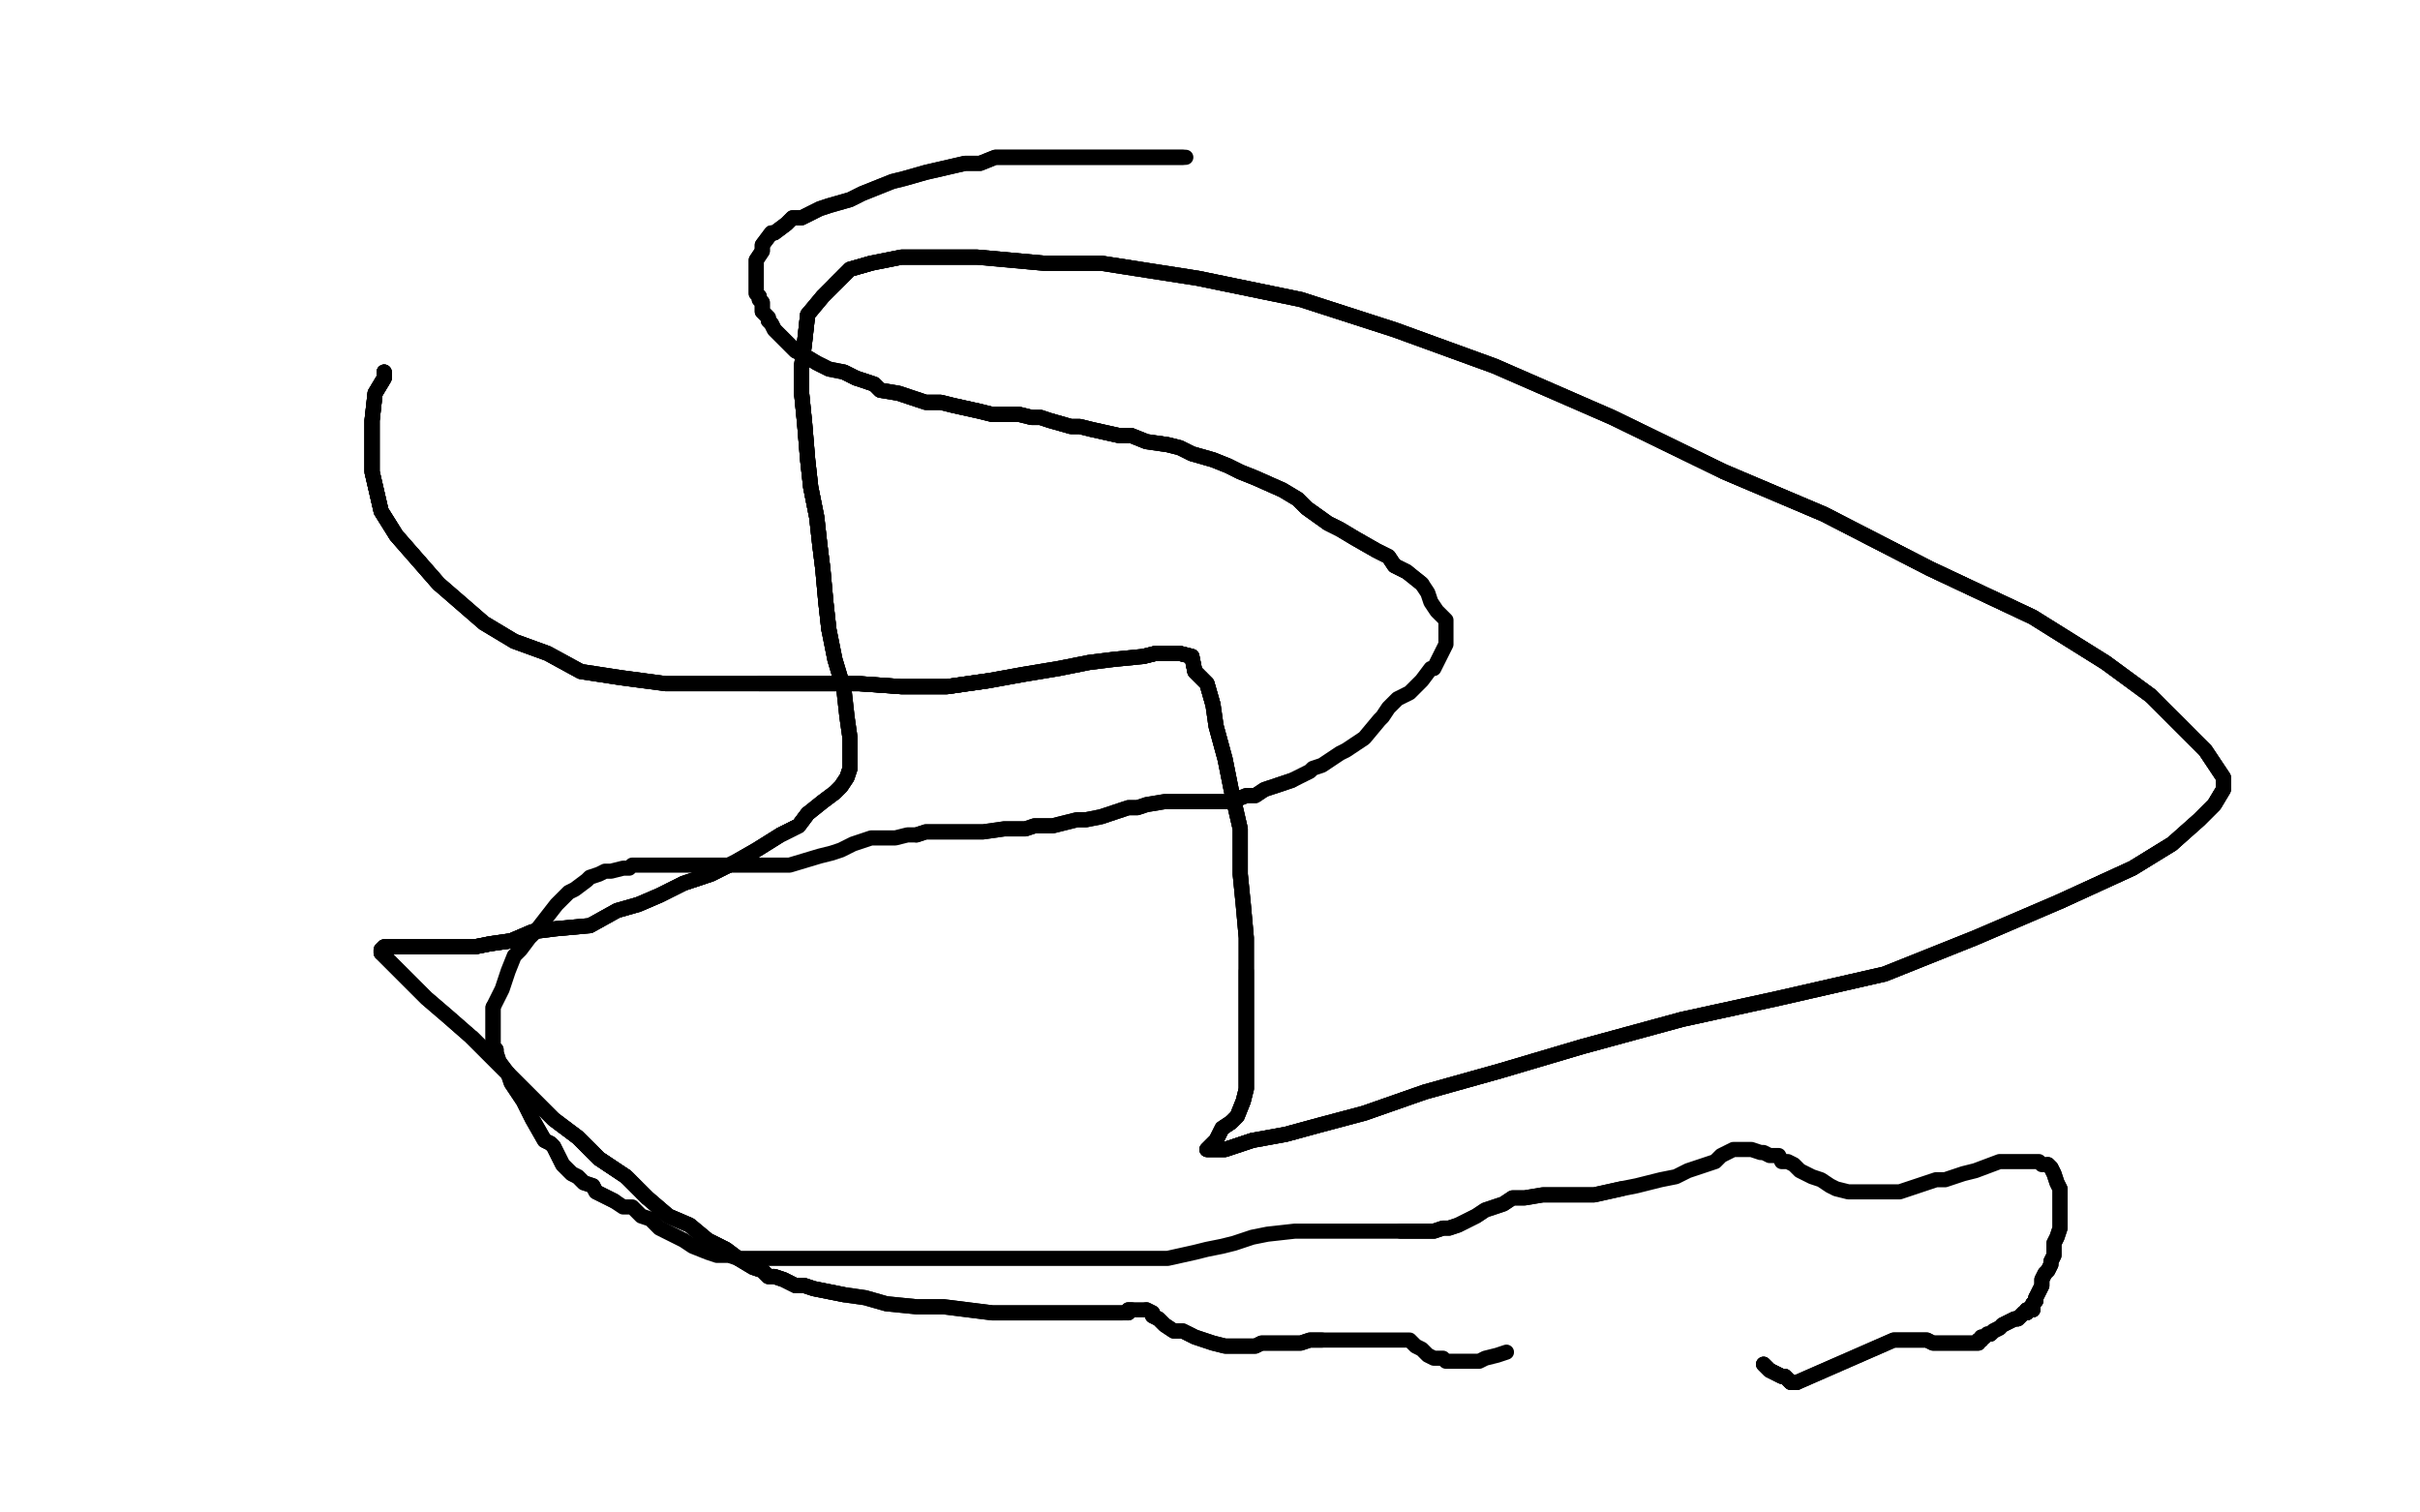 <?xml version="1.0" standalone="no"?>
<!DOCTYPE svg PUBLIC "-//W3C//DTD SVG 1.1//EN"
"http://www.w3.org/Graphics/SVG/1.1/DTD/svg11.dtd">

<svg width="800" height="500" version="1.1" xmlns="http://www.w3.org/2000/svg" xmlns:xlink="http://www.w3.org/1999/xlink" style="stroke-antialiasing: false"><desc>This SVG has been created on https://colorillo.com/</desc><rect x='0' y='0' width='800' height='500' style='fill: rgb(255,255,255); stroke-width:0' /><polyline points="127,123 127,125 124,130 123,139 123,144 123,156 126,169 131,177 145,193" style="fill: none; stroke: #000000; stroke-width: 5; stroke-linejoin: round; stroke-linecap: round; stroke-antialiasing: false; stroke-antialias: 0; opacity: 1.0"/>
<polyline points="127,123 127,125 124,130 123,139 123,144 123,156 126,169 131,177 145,193 160,206 170,212 181,216 192,222 205,224 220,226 235,226 251,226 267,226 284,226 298,227 313,227 327,225" style="fill: none; stroke: #000000; stroke-width: 5; stroke-linejoin: round; stroke-linecap: round; stroke-antialiasing: false; stroke-antialias: 0; opacity: 1.0"/>
<polyline points="127,123 127,125 124,130 123,139 123,144 123,156 126,169 131,177 145,193 160,206 170,212 181,216 192,222 205,224 220,226 235,226 251,226 267,226 284,226 298,227 313,227 327,225 338,223 350,221 360,219 368,218 378,217 382,216 386,216 388,216 390,216 394,217 395,222 399,226 401,233" style="fill: none; stroke: #000000; stroke-width: 5; stroke-linejoin: round; stroke-linecap: round; stroke-antialiasing: false; stroke-antialias: 0; opacity: 1.0"/>
<polyline points="127,123 127,125 124,130 123,139 123,144 123,156 126,169 131,177 145,193 160,206 170,212 181,216 192,222 205,224 220,226 235,226 251,226 267,226 284,226 298,227 313,227 327,225 338,223 350,221 360,219 368,218 378,217 382,216 386,216 388,216 390,216 394,217 395,222 399,226 401,233 402,240 405,251 407,261 410,274 410,289 411,299 412,310 412,321 412,330 412,339 412,347 412,354 412,360" style="fill: none; stroke: #000000; stroke-width: 5; stroke-linejoin: round; stroke-linecap: round; stroke-antialiasing: false; stroke-antialias: 0; opacity: 1.0"/>
<polyline points="251,226 267,226 284,226 298,227 313,227 327,225 338,223 350,221 360,219 368,218 378,217 382,216 386,216 388,216 390,216 394,217 395,222 399,226 401,233 402,240 405,251 407,261 410,274 410,289 411,299 412,310 412,321 412,330 412,339 412,347 412,354 412,360 411,364 409,369 407,371 404,373 402,377 400,379 399,380 400,380 405,380 414,377" style="fill: none; stroke: #000000; stroke-width: 5; stroke-linejoin: round; stroke-linecap: round; stroke-antialiasing: false; stroke-antialias: 0; opacity: 1.0"/>
<polyline points="378,217 382,216 386,216 388,216 390,216 394,217 395,222 399,226 401,233 402,240 405,251 407,261 410,274 410,289 411,299 412,310 412,321 412,330 412,339 412,347 412,354 412,360 411,364 409,369 407,371 404,373 402,377 400,379 399,380 400,380 405,380 414,377 425,375 436,372 451,368 471,361 496,354 523,346 556,337 588,330 623,322 653,310 681,298 705,287 718,279" style="fill: none; stroke: #000000; stroke-width: 5; stroke-linejoin: round; stroke-linecap: round; stroke-antialiasing: false; stroke-antialias: 0; opacity: 1.0"/>
<polyline points="412,321 412,330 412,339 412,347 412,354 412,360 411,364 409,369 407,371 404,373 402,377 400,379 399,380 400,380 405,380 414,377 425,375 436,372 451,368 471,361 496,354 523,346 556,337 588,330 623,322 653,310 681,298 705,287 718,279 727,271 732,266 735,261 735,257 733,254 729,248 721,240 711,230 696,219 672,204 638,188 603,170 570,156" style="fill: none; stroke: #000000; stroke-width: 5; stroke-linejoin: round; stroke-linecap: round; stroke-antialiasing: false; stroke-antialias: 0; opacity: 1.0"/>
<polyline points="402,377 400,379 399,380 400,380 405,380 414,377 425,375 436,372 451,368 471,361 496,354 523,346 556,337 588,330 623,322 653,310 681,298 705,287 718,279 727,271 732,266 735,261 735,257 733,254 729,248 721,240 711,230 696,219 672,204 638,188 603,170 570,156 533,138 494,121 461,109 430,99 396,92 364,87 345,87 323,85 310,85 298,85 288,87 281,89 276,94" style="fill: none; stroke: #000000; stroke-width: 5; stroke-linejoin: round; stroke-linecap: round; stroke-antialiasing: false; stroke-antialias: 0; opacity: 1.0"/>
<polyline points="681,298 705,287 718,279 727,271 732,266 735,261 735,257 733,254 729,248 721,240 711,230 696,219 672,204 638,188 603,170 570,156 533,138 494,121 461,109 430,99 396,92 364,87 345,87 323,85 310,85 298,85 288,87 281,89 276,94 272,98 267,104 266,113 265,121 265,130 266,140 267,152 268,161 270,171 271,180 272,188 273,199 274,208" style="fill: none; stroke: #000000; stroke-width: 5; stroke-linejoin: round; stroke-linecap: round; stroke-antialiasing: false; stroke-antialias: 0; opacity: 1.0"/>
<polyline points="711,230 696,219 672,204 638,188 603,170 570,156 533,138 494,121 461,109 430,99 396,92 364,87 345,87 323,85 310,85 298,85 288,87 281,89 276,94 272,98 267,104 266,113 265,121 265,130 266,140 267,152 268,161 270,171 271,180 272,188 273,199 274,208 276,218 279,228 280,237 281,244 281,249 281,254 280,257 278,260 276,262 272,265 267,269 264,273 258,276" style="fill: none; stroke: #000000; stroke-width: 5; stroke-linejoin: round; stroke-linecap: round; stroke-antialiasing: false; stroke-antialias: 0; opacity: 1.0"/>
<polyline points="288,87 281,89 276,94 272,98 267,104 266,113 265,121 265,130 266,140 267,152 268,161 270,171 271,180 272,188 273,199 274,208 276,218 279,228 280,237 281,244 281,249 281,254 280,257 278,260 276,262 272,265 267,269 264,273 258,276 250,281 243,285 235,289 226,292 218,296 211,299 204,301 195,306 184,307 176,308 169,311 162,312 157,313" style="fill: none; stroke: #000000; stroke-width: 5; stroke-linejoin: round; stroke-linecap: round; stroke-antialiasing: false; stroke-antialias: 0; opacity: 1.0"/>
<polyline points="267,104 266,113 265,121 265,130 266,140 267,152 268,161 270,171 271,180 272,188 273,199 274,208 276,218 279,228 280,237 281,244 281,249 281,254 280,257 278,260 276,262 272,265 267,269 264,273 258,276 250,281 243,285 235,289 226,292 218,296 211,299 204,301 195,306 184,307 176,308 169,311 162,312 157,313 153,313 147,313 141,313 137,313 133,313 130,313 128,313 127,313 126,314 126,315" style="fill: none; stroke: #000000; stroke-width: 5; stroke-linejoin: round; stroke-linecap: round; stroke-antialiasing: false; stroke-antialias: 0; opacity: 1.0"/>
<polyline points="267,269 264,273 258,276 250,281 243,285 235,289 226,292 218,296 211,299 204,301 195,306 184,307 176,308 169,311 162,312 157,313 153,313 147,313 141,313 137,313 133,313 130,313 128,313 127,313 126,314 126,315 128,317 134,323 141,330 148,336 156,343 163,350 171,358 177,364 183,370 191,376 198,383 207,389 214,396" style="fill: none; stroke: #000000; stroke-width: 5; stroke-linejoin: round; stroke-linecap: round; stroke-antialiasing: false; stroke-antialias: 0; opacity: 1.0"/>
<polyline points="176,308 169,311 162,312 157,313 153,313 147,313 141,313 137,313 133,313 130,313 128,313 127,313 126,314 126,315 128,317 134,323 141,330 148,336 156,343 163,350 171,358 177,364 183,370 191,376 198,383 207,389 214,396 221,402 228,405 234,410 240,413 244,416 249,419 252,420 254,422 255,422 256,422 259,423 261,424 263,425 266,425 269,426 274,427 279,428" style="fill: none; stroke: #000000; stroke-width: 5; stroke-linejoin: round; stroke-linecap: round; stroke-antialiasing: false; stroke-antialias: 0; opacity: 1.0"/>
<polyline points="156,343 163,350 171,358 177,364 183,370 191,376 198,383 207,389 214,396 221,402 228,405 234,410 240,413 244,416 249,419 252,420 254,422 255,422 256,422 259,423 261,424 263,425 266,425 269,426 274,427 279,428 286,429 293,431 303,432 312,432 320,433 328,434 335,434 342,434 348,434 354,434 361,434 364,434 367,434 370,434 371,434" style="fill: none; stroke: #000000; stroke-width: 5; stroke-linejoin: round; stroke-linecap: round; stroke-antialiasing: false; stroke-antialias: 0; opacity: 1.0"/>
<polyline points="156,343 163,350 171,358 177,364 183,370 191,376 198,383 207,389 214,396 221,402 228,405 234,410 240,413 244,416 249,419 252,420 254,422 255,422 256,422 259,423 261,424 263,425 266,425 269,426 274,427 279,428 286,429 293,431 303,432 312,432 320,433 328,434 335,434 342,434 348,434 354,434 361,434 364,434 367,434 370,434 371,434 372,434 373,434 373,433 374,433" style="fill: none; stroke: #000000; stroke-width: 5; stroke-linejoin: round; stroke-linecap: round; stroke-antialiasing: false; stroke-antialias: 0; opacity: 1.0"/>
<polyline points="373,434 373,433 374,433 375,433 376,433 378,433 379,433 381,434 381,435 383,436 385,438 388,440 391,440 393,441 395,442 398,443 401,444 405,445 407,445 410,445 412,445 415,445 417,444 420,444 423,444 426,444 430,444 433,443 437,443" style="fill: none; stroke: #000000; stroke-width: 5; stroke-linejoin: round; stroke-linecap: round; stroke-antialiasing: false; stroke-antialias: 0; opacity: 1.0"/>
<polyline points="379,433 381,434 381,435 383,436 385,438 388,440 391,440 393,441 395,442 398,443 401,444 405,445 407,445 410,445 412,445 415,445 417,444 420,444 423,444 426,444 430,444 433,443 437,443 441,443 445,443 451,443 455,443 460,443 463,443 466,443 468,445 470,446 472,448 474,449 476,449 477,449 478,450 479,450 480,450 481,450 483,450 485,450 486,450 489,450 491,449 495,448 498,447" style="fill: none; stroke: #000000; stroke-width: 5; stroke-linejoin: round; stroke-linecap: round; stroke-antialiasing: false; stroke-antialias: 0; opacity: 1.0"/>
<polyline points="583,451 585,453 587,454 589,455 590,455 591,456 592,457 594,457" style="fill: none; stroke: #000000; stroke-width: 5; stroke-linejoin: round; stroke-linecap: round; stroke-antialiasing: false; stroke-antialias: 0; opacity: 1.0"/>
<polyline points="583,451 585,453 587,454 589,455 590,455 591,456 592,457 594,457 626,443 628,443 629,443 633,443 634,443 635,443 637,443 639,444 641,444 642,444 643,444 646,444 649,444 650,444 652,444 653,444 654,444 654,443 655,443 655,442 656,442 657,441 658,441 659,440 661,439" style="fill: none; stroke: #000000; stroke-width: 5; stroke-linejoin: round; stroke-linecap: round; stroke-antialiasing: false; stroke-antialias: 0; opacity: 1.0"/>
<polyline points="583,451 585,453 587,454 589,455 590,455 591,456 592,457 594,457 626,443 628,443 629,443 633,443 634,443 635,443 637,443 639,444 641,444 642,444 643,444 646,444 649,444 650,444 652,444 653,444 654,444 654,443 655,443 655,442 656,442 657,441 658,441 659,440 661,439 662,438 664,437 666,436 667,436 668,435 669,434 670,434 670,433 672,433 672,432 672,431 673,430 673,429" style="fill: none; stroke: #000000; stroke-width: 5; stroke-linejoin: round; stroke-linecap: round; stroke-antialiasing: false; stroke-antialias: 0; opacity: 1.0"/>
<polyline points="658,441 659,440 661,439 662,438 664,437 666,436 667,436 668,435 669,434 670,434 670,433 672,433 672,432 672,431 673,430 673,429 675,425 675,424 675,423 676,421 677,420 678,418 678,417 679,415 679,414 679,411 680,409 681,406 681,404 681,397 681,393 680,391 679,388 678,386 677,385" style="fill: none; stroke: #000000; stroke-width: 5; stroke-linejoin: round; stroke-linecap: round; stroke-antialiasing: false; stroke-antialias: 0; opacity: 1.0"/>
<polyline points="662,438 664,437 666,436 667,436 668,435 669,434 670,434 670,433 672,433 672,432 672,431 673,430 673,429 675,425 675,424 675,423 676,421 677,420 678,418 678,417 679,415 679,414 679,411 680,409 681,406 681,404 681,397 681,393 680,391 679,388 678,386 677,385 675,385 674,384 672,384 670,384 669,384 667,384 665,384 661,384 653,387 649,388 643,390 640,390 634,392 628,394 622,394 618,394 614,394 611,394 607,393 605,392 602,390 599,389 595,387 593,385 591,384 589,384 588,382 585,382 583,381 582,381 579,380 577,380 576,380 575,380 573,380 571,381 569,382 567,384 561,386 558,387 554,389 549,390 545,391 541,392 536,393 527,395 523,395 520,395 516,395 514,395 510,395 504,396 502,396 500,396 497,398 494,399 491,400 488,402 482,405 479,406 477,406 474,407 471,407 470,407 468,407 466,407 465,407 463,407" style="fill: none; stroke: #000000; stroke-width: 5; stroke-linejoin: round; stroke-linecap: round; stroke-antialiasing: false; stroke-antialias: 0; opacity: 1.0"/>
<polyline points="536,393 527,395 523,395 520,395 516,395 514,395 510,395 504,396 502,396 500,396 497,398 494,399 491,400 488,402 482,405 479,406 477,406 474,407 471,407 470,407 468,407 466,407 465,407 463,407 461,407 460,407 458,407 456,407 454,407 448,407 444,407 441,407 437,407 432,407 428,407 419,408 414,409 408,411 404,412 399,413 395,414 386,416 381,416 377,416 371,416 367,416 362,416 351,416 347,416 341,416 336,416 329,416 323,416 316,416 302,416 298,416 293,416 289,416 284,416 275,416 271,416 266,416 262,416 258,416 254,416 244,416 241,415 237,415 234,414 229,412 226,410 218,406 215,403 212,402 209,399 206,399 203,397 197,394 196,392 193,391 191,389 189,388 186,385 185,383 183,379 182,378 180,377 176,370 173,364 171,361 169,358 168,355 165,351 164,348 164,347 163,346 163,341 163,338 163,335 163,333" style="fill: none; stroke: #000000; stroke-width: 5; stroke-linejoin: round; stroke-linecap: round; stroke-antialiasing: false; stroke-antialias: 0; opacity: 1.0"/>
<polyline points="203,397 197,394 196,392 193,391 191,389 189,388 186,385 185,383 183,379 182,378 180,377 176,370 173,364 171,361 169,358 168,355 165,351 164,348 164,347 163,346 163,341 163,338 163,335 163,333 165,329 166,327 167,324 168,321 170,316 172,314 175,310 177,308 184,299 186,297 188,295 190,294 194,291 195,290 198,289 200,288 202,288 206,287 208,287 209,286 210,286 214,286 216,286 218,286 221,286 228,286 232,286 236,286 247,286 251,286 257,286 261,286 271,283 275,282 278,281 282,279 288,277 291,277 293,277 296,277 300,276 303,276 306,275 309,275 315,275 318,275 321,275 325,275 332,274 336,274 339,274 342,273 348,273 352,272 356,271 359,271 364,270 373,267 376,267 379,266 385,265 387,265 389,265 390,265 394,265 396,265 398,265 399,265 402,265 405,265 407,265 412,263 415,263 418,261 421,260 427,258" style="fill: none; stroke: #000000; stroke-width: 5; stroke-linejoin: round; stroke-linecap: round; stroke-antialiasing: false; stroke-antialias: 0; opacity: 1.0"/>
<polyline points="303,276 306,275 309,275 315,275 318,275 321,275 325,275 332,274 336,274 339,274 342,273 348,273 352,272 356,271 359,271 364,270 373,267 376,267 379,266 385,265 387,265 389,265 390,265 394,265 396,265 398,265 399,265 402,265 405,265 407,265 412,263 415,263 418,261 421,260 427,258 433,255 434,254 437,253 443,249 445,248 448,246 451,244 456,238 457,237 459,234 462,231 466,229 468,227 470,225 473,221 474,221 475,219 476,217 478,213 478,211 478,210 478,208 478,205 477,204 475,202 473,199 472,196 470,193 465,189 461,187 459,184 455,182 448,178 443,175 439,173 432,168 429,165 424,162 415,158 410,156 406,154 401,152 394,150 390,148 386,147 379,146 374,144 370,144 361,142 357,141 354,141 347,139 344,138 341,138 337,137 328,137 324,136 315,134 311,133 306,133 297,130 291,129 289,127 283,125 279,123" style="fill: none; stroke: #000000; stroke-width: 5; stroke-linejoin: round; stroke-linecap: round; stroke-antialiasing: false; stroke-antialias: 0; opacity: 1.0"/>
<polyline points="470,193 465,189 461,187 459,184 455,182 448,178 443,175 439,173 432,168 429,165 424,162 415,158 410,156 406,154 401,152 394,150 390,148 386,147 379,146 374,144 370,144 361,142 357,141 354,141 347,139 344,138 341,138 337,137 328,137 324,136 315,134 311,133 306,133 297,130 291,129 289,127 283,125 279,123 274,122 272,121 270,120 265,117 263,116 259,112 258,111 256,109 255,107 254,106 254,105 252,103 252,102 252,100 251,99 251,98 250,97 250,94 250,93 250,92 250,89 250,88 250,86 252,83 252,82 252,81 255,77 256,77 260,74 262,72 265,72 269,70 271,69 274,68 281,66 285,64 295,60 299,59 306,57 319,54 324,54 329,52 336,52 339,52 342,52 347,52 350,52 353,52 358,52 360,52 365,52 367,52 369,52 375,52 377,52 379,52 384,52 385,52 387,52 388,52 390,52 391,52" style="fill: none; stroke: #000000; stroke-width: 5; stroke-linejoin: round; stroke-linecap: round; stroke-antialiasing: false; stroke-antialias: 0; opacity: 1.0"/>
<polyline points="465,189 461,187 459,184 455,182 448,178 443,175 439,173 432,168 429,165 424,162 415,158 410,156 406,154 401,152 394,150 390,148 386,147 379,146 374,144 370,144 361,142 357,141 354,141 347,139 344,138 341,138 337,137 328,137 324,136 315,134 311,133 306,133 297,130 291,129 289,127 283,125 279,123 274,122 272,121 270,120 265,117 263,116 259,112 258,111 256,109 255,107 254,106 254,105 252,103 252,102 252,100 251,99 251,98 250,97 250,94 250,93 250,92 250,89 250,88 250,86 252,83 252,82 252,81 255,77 256,77 260,74 262,72 265,72 269,70 271,69 274,68 281,66 285,64 295,60 299,59 306,57 319,54 324,54 329,52 336,52 339,52 342,52 347,52 350,52 353,52 358,52 360,52 365,52 367,52 369,52 375,52 377,52 379,52 384,52 385,52 387,52 388,52 390,52 391,52 392,52" style="fill: none; stroke: #000000; stroke-width: 5; stroke-linejoin: round; stroke-linecap: round; stroke-antialiasing: false; stroke-antialias: 0; opacity: 1.0"/>
</svg>
